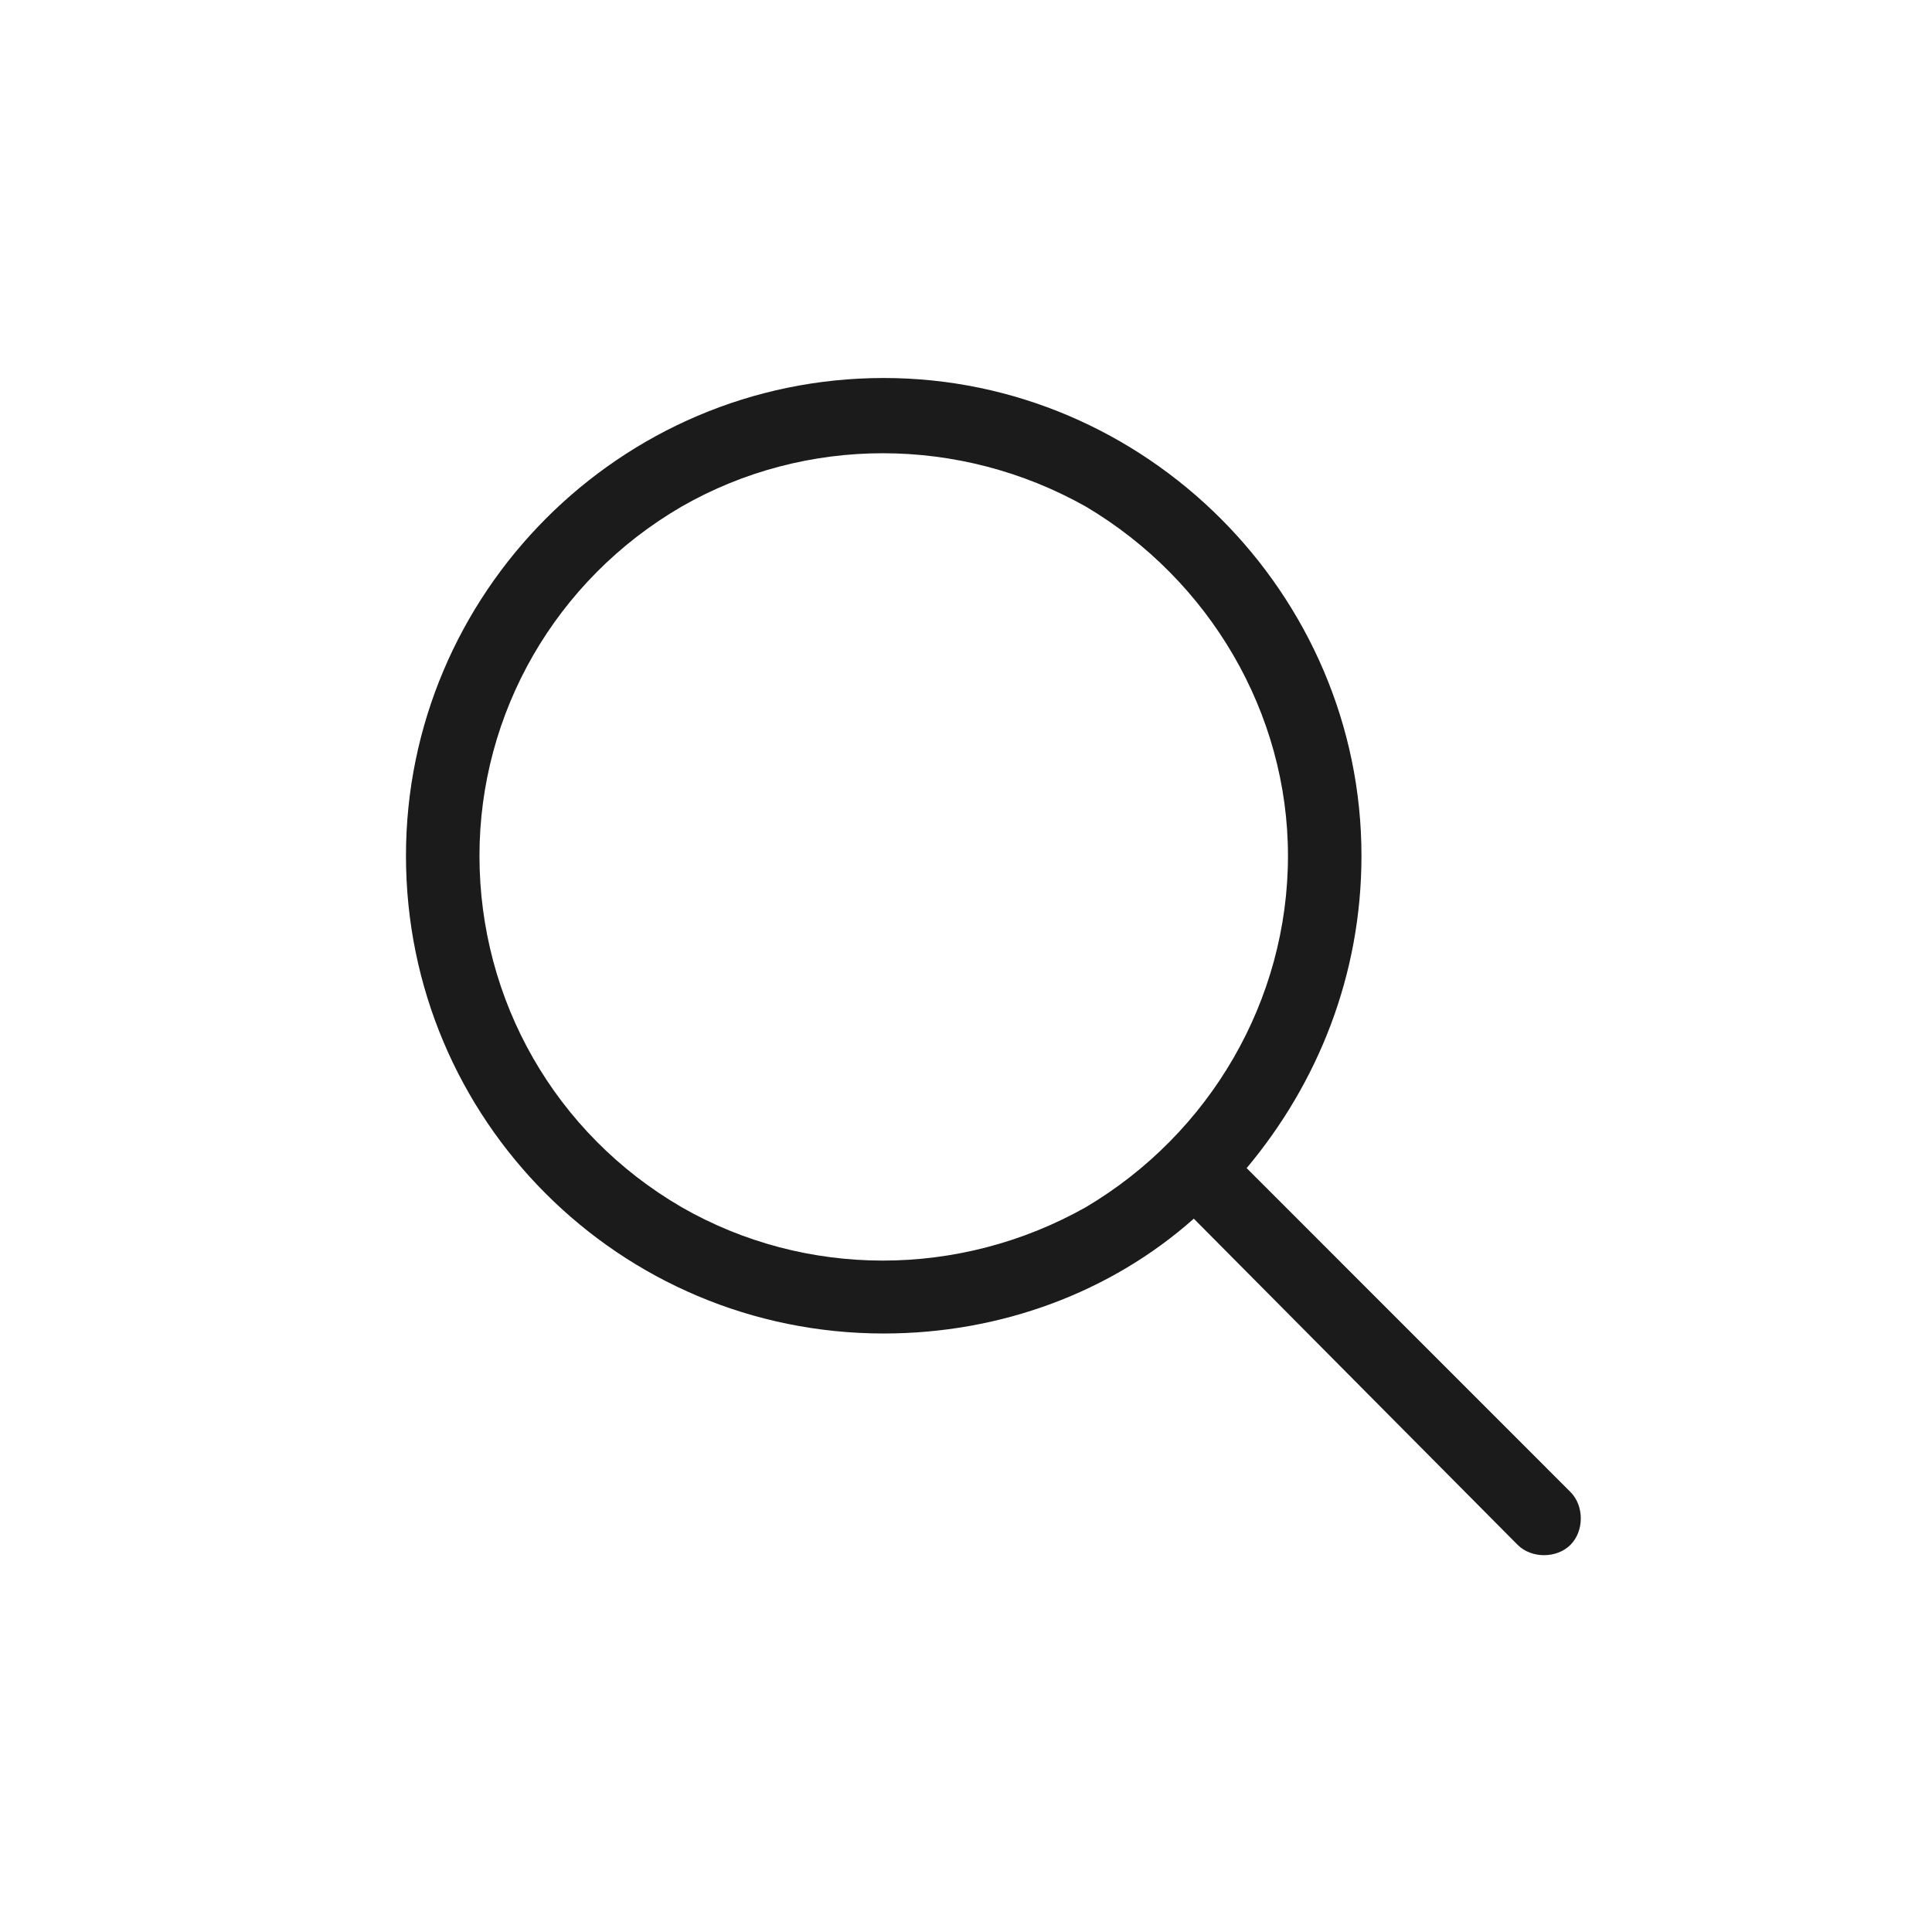 <?xml version="1.0" encoding="UTF-8"?>
<svg xmlns="http://www.w3.org/2000/svg" width="23" height="23" viewBox="0 0 23 23" fill="none">
  <path d="M15.333 10.188C15.333 8.492 14.403 6.906 12.927 6.031C11.423 5.184 9.591 5.184 8.114 6.031C6.61 6.906 5.708 8.492 5.708 10.188C5.708 11.91 6.61 13.496 8.114 14.371C9.591 15.219 11.423 15.219 12.927 14.371C14.403 13.496 15.333 11.91 15.333 10.188ZM14.212 14.508C13.227 15.383 11.915 15.875 10.521 15.875C7.376 15.875 4.833 13.332 4.833 10.188C4.833 7.07 7.376 4.5 10.521 4.5C13.638 4.5 16.208 7.07 16.208 10.188C16.208 11.609 15.688 12.895 14.841 13.906L18.696 17.762C18.86 17.926 18.86 18.227 18.696 18.391C18.532 18.555 18.231 18.555 18.067 18.391L14.212 14.508Z" fill="#1C1B1B"></path>
</svg>
